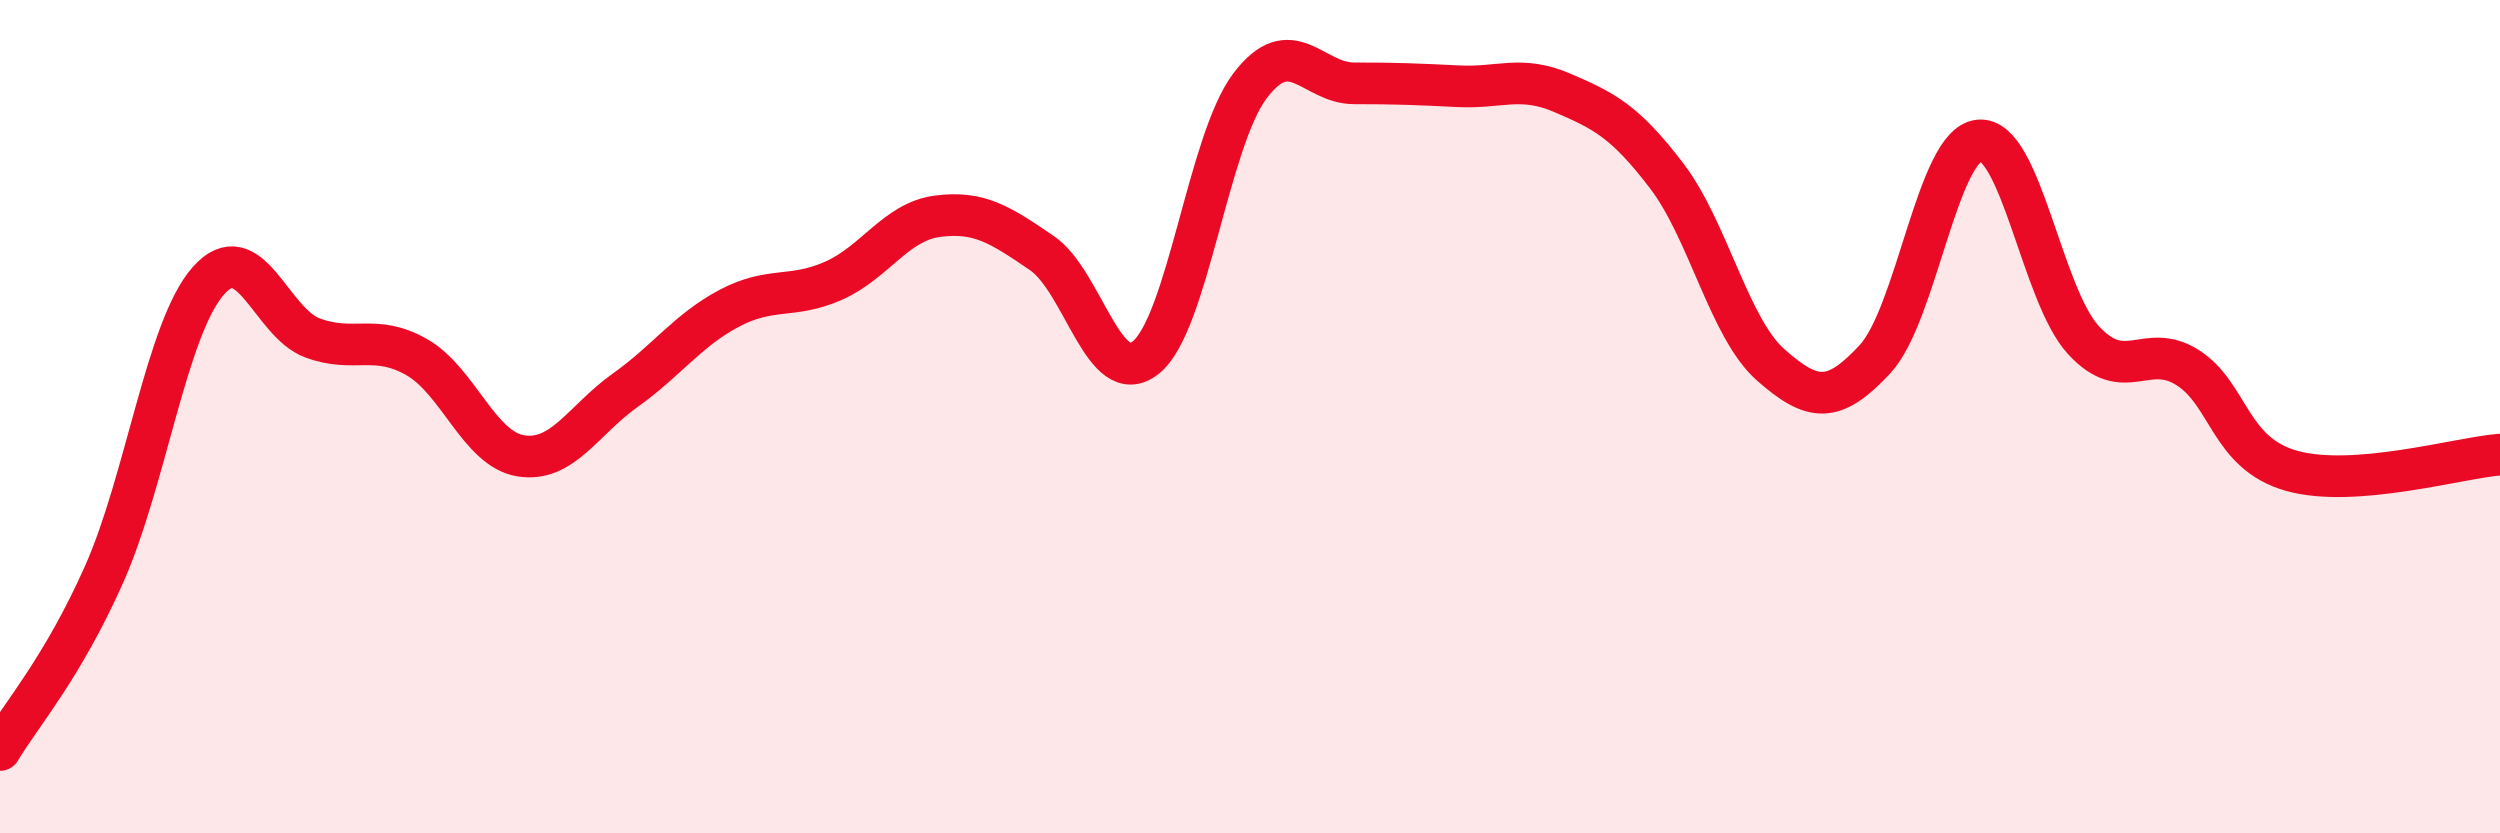
    <svg width="60" height="20" viewBox="0 0 60 20" xmlns="http://www.w3.org/2000/svg">
      <path
        d="M 0,18 C 0.5,17.16 1.5,16.03 2.5,13.78 C 3.5,11.53 4,7.87 5,6.74 C 6,5.61 6.5,7.74 7.5,8.11 C 8.5,8.48 9,8 10,8.57 C 11,9.14 11.5,10.78 12.5,10.94 C 13.5,11.1 14,10.08 15,9.37 C 16,8.66 16.5,7.93 17.5,7.4 C 18.5,6.87 19,7.18 20,6.74 C 21,6.3 21.5,5.32 22.5,5.19 C 23.5,5.06 24,5.39 25,6.07 C 26,6.75 26.5,9.38 27.5,8.58 C 28.5,7.78 29,3.38 30,2.06 C 31,0.74 31.5,2 32.5,2 C 33.5,2 34,2.02 35,2.07 C 36,2.12 36.5,1.8 37.5,2.23 C 38.5,2.66 39,2.91 40,4.22 C 41,5.53 41.5,7.88 42.5,8.76 C 43.5,9.64 44,9.7 45,8.62 C 46,7.54 46.5,3.46 47.5,3.37 C 48.5,3.28 49,7.07 50,8.16 C 51,9.25 51.5,8.19 52.5,8.82 C 53.5,9.45 53.5,10.88 55,11.3 C 56.5,11.72 59,10.99 60,10.91L60 20L0 20Z"
        fill="#EB0A25"
        opacity="0.1"
        stroke-linecap="round"
        stroke-linejoin="round"
      />
      <path
        d="M 0,18 C 0.5,17.16 1.5,16.03 2.5,13.78 C 3.5,11.53 4,7.87 5,6.74 C 6,5.61 6.5,7.74 7.5,8.11 C 8.5,8.48 9,8 10,8.57 C 11,9.14 11.5,10.78 12.5,10.94 C 13.5,11.1 14,10.08 15,9.37 C 16,8.66 16.5,7.93 17.5,7.4 C 18.5,6.87 19,7.18 20,6.74 C 21,6.3 21.5,5.32 22.5,5.19 C 23.5,5.06 24,5.39 25,6.07 C 26,6.75 26.5,9.38 27.5,8.58 C 28.5,7.78 29,3.38 30,2.06 C 31,0.74 31.5,2 32.5,2 C 33.5,2 34,2.02 35,2.07 C 36,2.12 36.5,1.8 37.5,2.23 C 38.5,2.66 39,2.91 40,4.22 C 41,5.53 41.5,7.88 42.5,8.76 C 43.5,9.64 44,9.7 45,8.62 C 46,7.54 46.5,3.46 47.5,3.37 C 48.5,3.28 49,7.07 50,8.16 C 51,9.25 51.5,8.19 52.5,8.82 C 53.5,9.45 53.5,10.88 55,11.3 C 56.5,11.72 59,10.99 60,10.91"
        stroke="#EB0A25"
        stroke-width="1"
        fill="none"
        stroke-linecap="round"
        stroke-linejoin="round"
      />
    </svg>
  